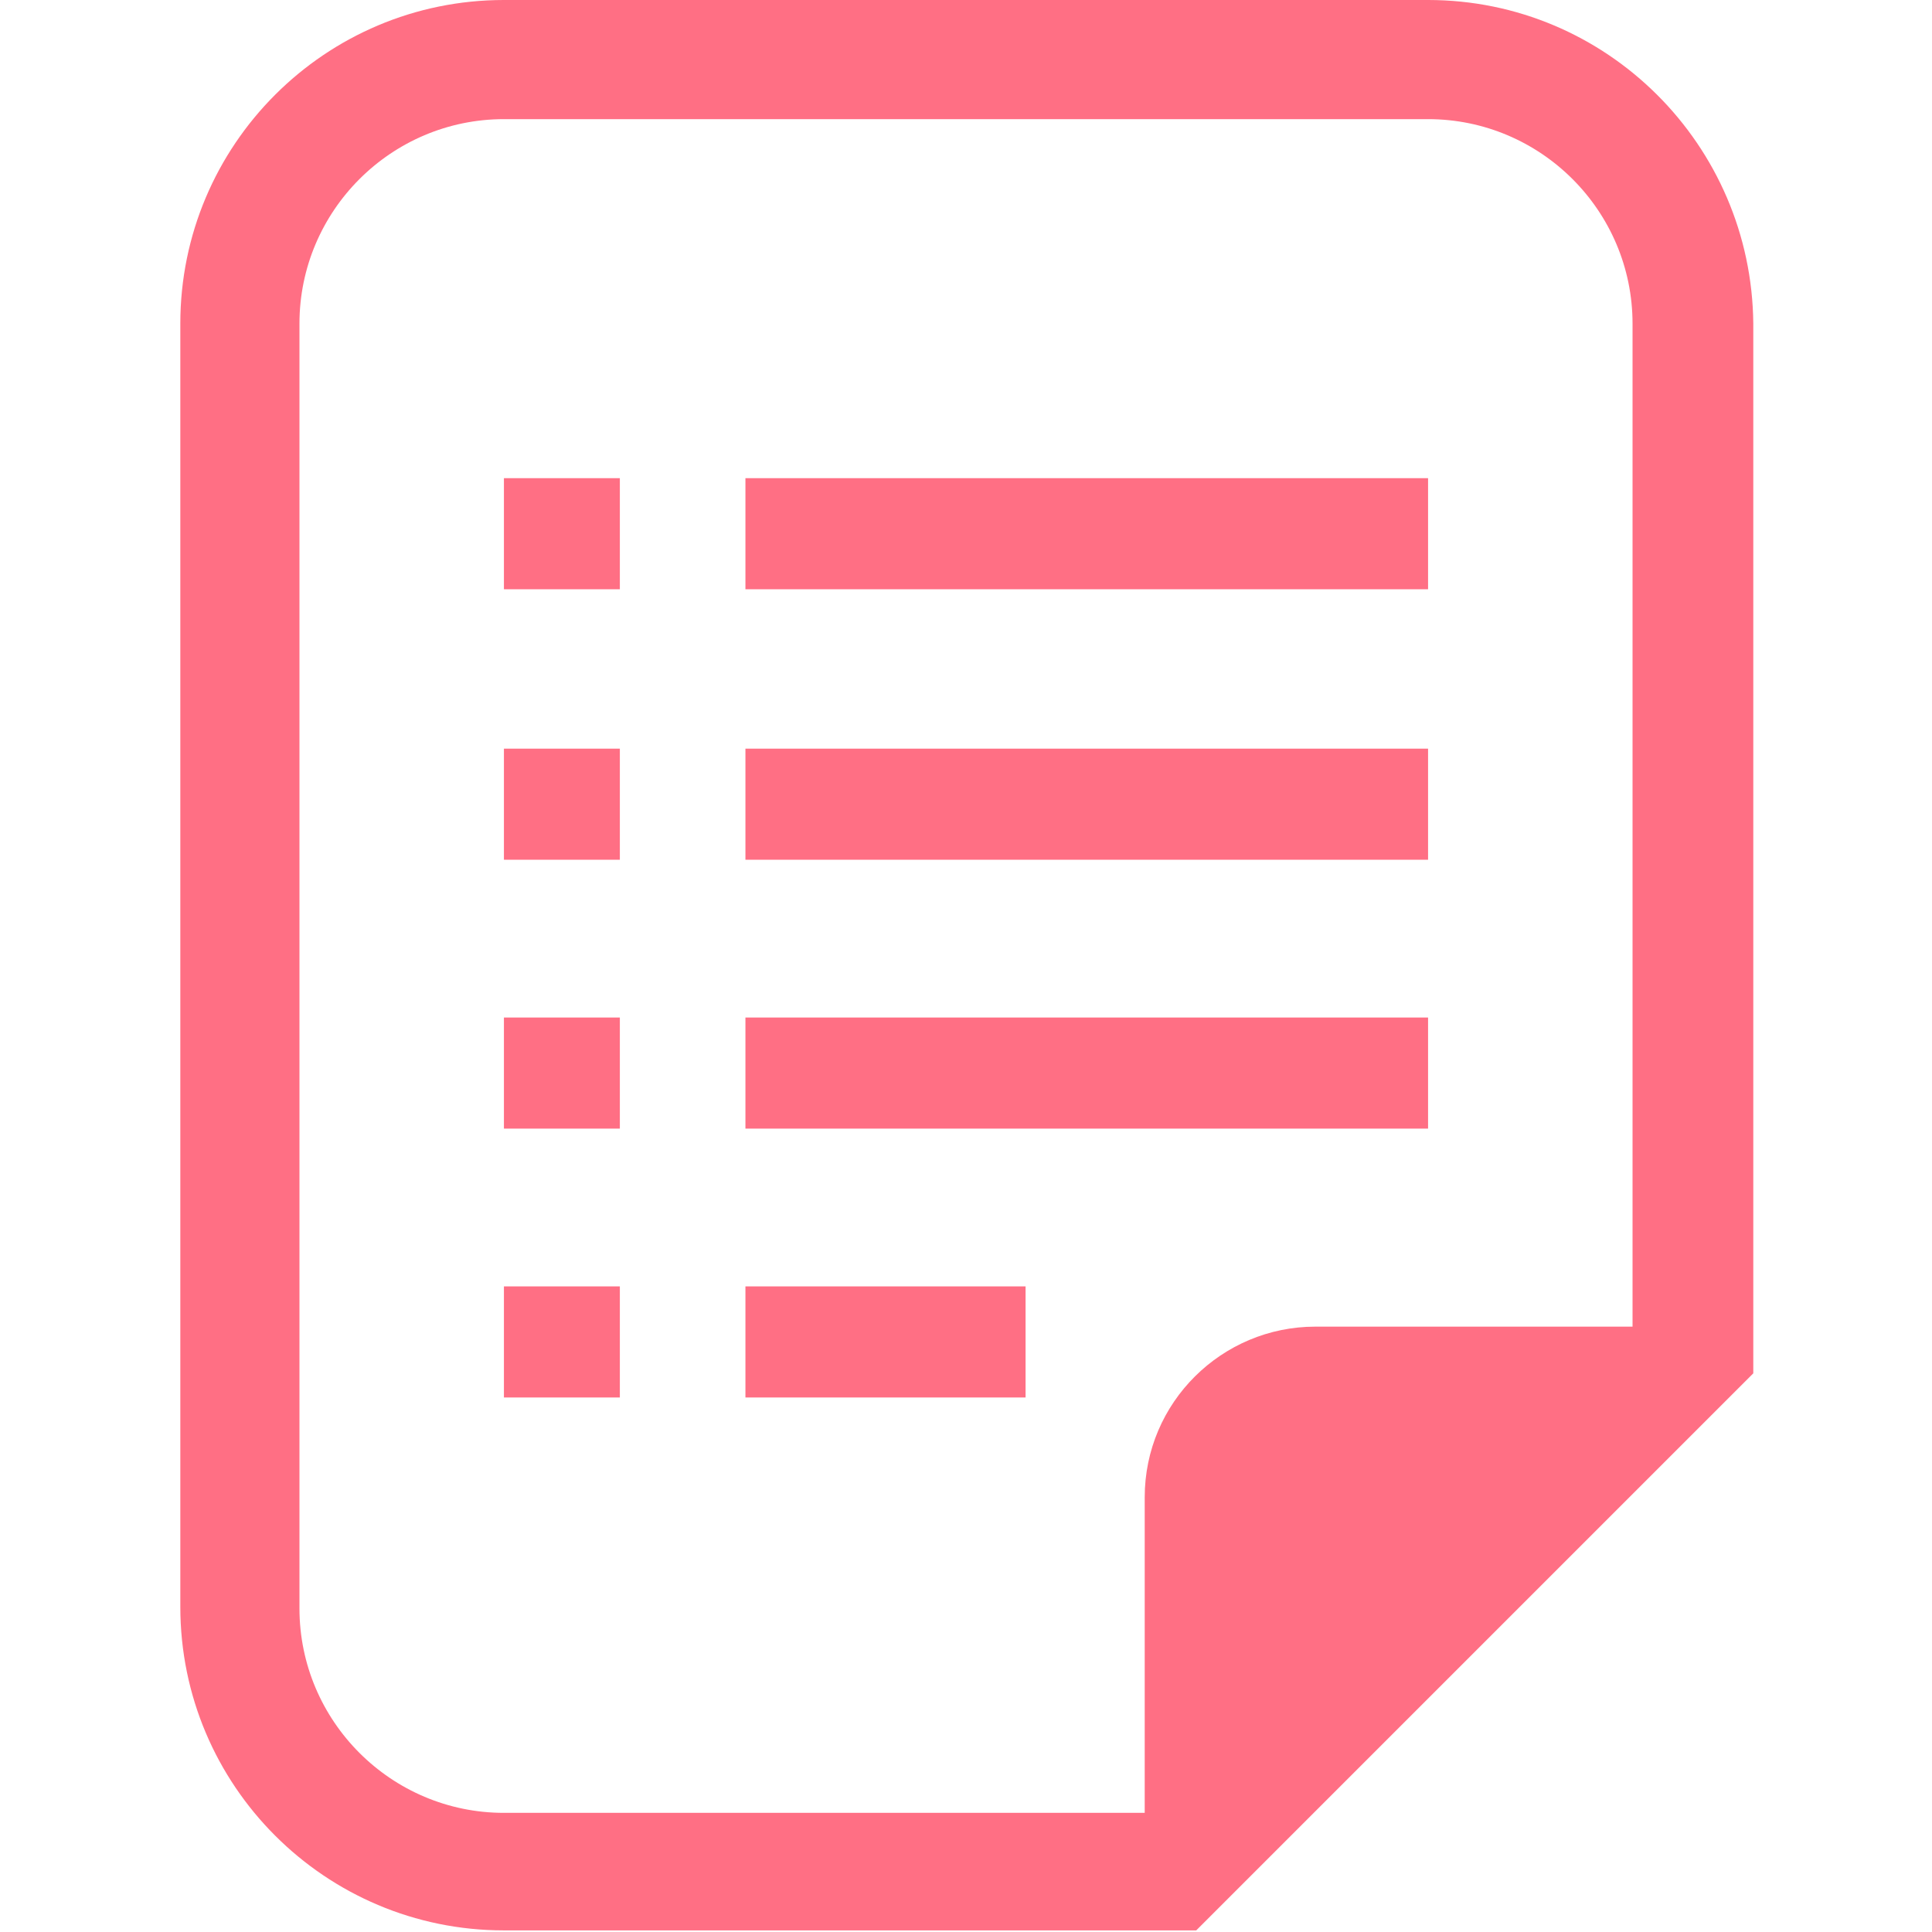 <?xml version="1.0" encoding="utf-8"?>
<!-- Generator: Adobe Illustrator 26.2.1, SVG Export Plug-In . SVG Version: 6.00 Build 0)  -->
<svg version="1.1" id="レイヤー_1" xmlns="http://www.w3.org/2000/svg" xmlns:xlink="http://www.w3.org/1999/xlink" x="0px"
	 y="0px" viewBox="0 0 120 120" style="enable-background:new 0 0 120 120;" xml:space="preserve">
<style type="text/css">
	.st0{fill:#FF6F84;}
</style>
<g>
	<path class="st0" d="M88.7,0H31.3C20.2,0,11.2,9,11.2,20.1v79.7c0,11.1,9,20.1,20.1,20.1h39.9h3.1l2.2-2.2l30.2-30.2l2.2-2.2v-3.1
		V20.1C108.8,9,99.8,0,88.7,0z M101.4,82.4H81.7c-5.8,0-10.6,4.7-10.6,10.6v19.6H31.3c-7,0-12.7-5.7-12.7-12.7V20.1
		c0-7,5.7-12.7,12.7-12.7h57.4c7,0,12.7,5.7,12.7,12.7L101.4,82.4L101.4,82.4z"/>
	<rect x="31.3" y="29.7" class="st0" width="7.2" height="6.9"/>
	<rect x="31.3" y="46.5" class="st0" width="7.2" height="6.9"/>
	<rect x="31.3" y="63.2" class="st0" width="7.2" height="6.9"/>
	<rect x="31.3" y="79.9" class="st0" width="7.2" height="6.9"/>
	<rect x="46.3" y="29.7" class="st0" width="42.4" height="6.9"/>
	<rect x="46.3" y="46.5" class="st0" width="42.4" height="6.9"/>
	<rect x="46.3" y="63.2" class="st0" width="42.4" height="6.9"/>
	<rect x="46.3" y="79.9" class="st0" width="17.4" height="6.9"/>
</g>
</svg>
